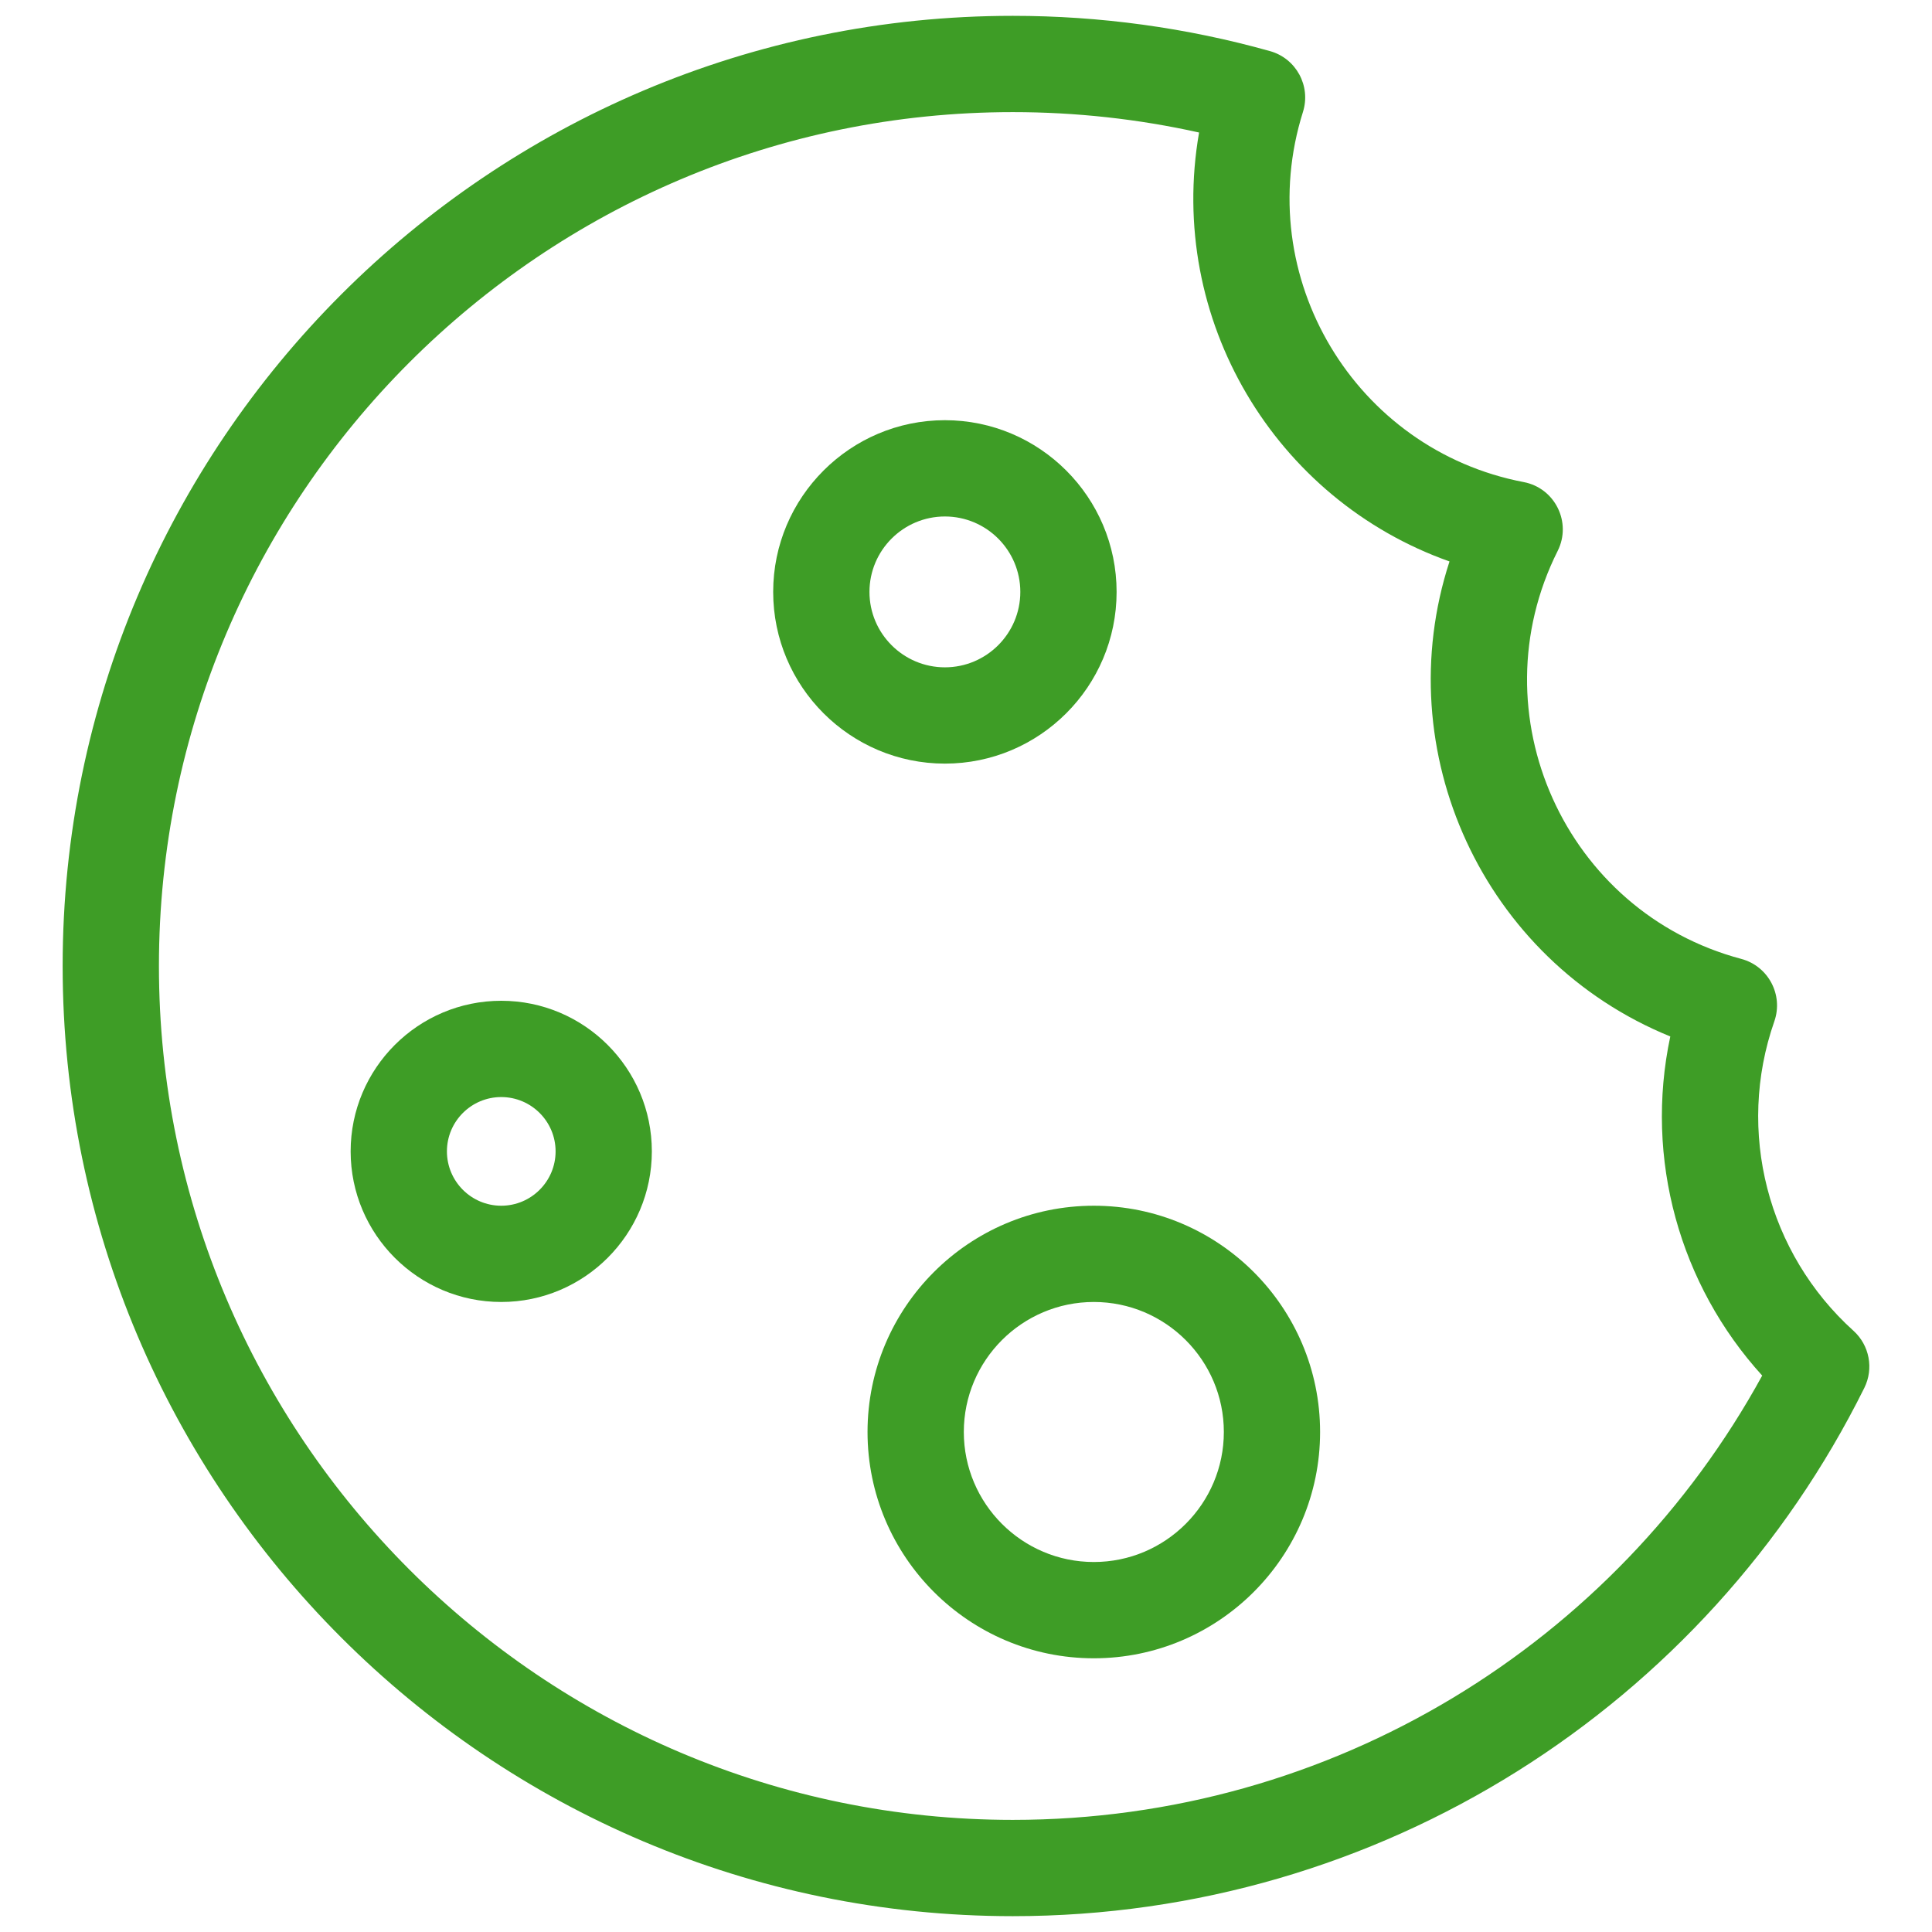 <svg width="61" height="61" viewBox="0 0 61 61" fill="none" xmlns="http://www.w3.org/2000/svg">
<g clip-path="url(#clip0_1_588)">
<path d="M58.52 42.017C55.812 39.572 54.806 35.724 56.022 32.247C56.313 31.412 55.833 30.504 54.978 30.276C49.406 28.794 46.6 22.538 49.181 17.395C49.633 16.494 49.097 15.409 48.108 15.221C42.787 14.204 39.498 8.743 41.139 3.534C41.396 2.716 40.926 1.846 40.1 1.614C37.466 0.875 34.734 0.5 31.978 0.5C15.436 0.5 1.978 13.958 1.978 30.5C1.978 47.042 15.436 60.5 31.978 60.5C43.582 60.5 53.876 53.868 58.863 43.821C59.166 43.211 59.026 42.474 58.52 42.017ZM31.978 57.46C17.112 57.46 5.018 45.366 5.018 30.5C5.018 15.634 17.112 3.54 31.978 3.54C33.964 3.54 35.936 3.756 37.859 4.184C36.831 10.089 40.256 15.777 45.766 17.727C43.815 23.719 46.82 30.314 52.737 32.725C51.914 36.591 53.036 40.571 55.639 43.432C51.012 51.883 42.078 57.46 31.978 57.46Z" fill="#3E9D26"/>
<path d="M15.826 31.598C13.204 31.598 11.071 33.731 11.071 36.353C11.071 38.975 13.204 41.108 15.826 41.108C18.448 41.108 20.581 38.975 20.581 36.353C20.581 33.731 18.448 31.598 15.826 31.598ZM15.826 38.069C14.88 38.069 14.111 37.299 14.111 36.353C14.111 35.407 14.88 34.638 15.826 34.638C16.772 34.638 17.542 35.407 17.542 36.353C17.542 37.299 16.772 38.069 15.826 38.069Z" fill="#3E9D26"/>
<path d="M35.255 18.689C35.255 15.699 32.823 13.267 29.834 13.267C26.845 13.267 24.412 15.699 24.412 18.689C24.412 21.678 26.844 24.11 29.834 24.11C32.823 24.11 35.255 21.678 35.255 18.689ZM27.452 18.689C27.452 17.375 28.521 16.307 29.834 16.307C31.147 16.307 32.215 17.375 32.215 18.689C32.215 20.002 31.147 21.07 29.834 21.07C28.521 21.07 27.452 20.002 27.452 18.689Z" fill="#3E9D26"/>
<path d="M34.536 38.069C30.596 38.069 27.391 41.273 27.391 45.213C27.391 49.153 30.596 52.358 34.536 52.358C38.475 52.358 41.68 49.153 41.68 45.213C41.68 41.273 38.475 38.069 34.536 38.069ZM34.536 49.318C32.272 49.318 30.431 47.476 30.431 45.213C30.431 42.949 32.272 41.108 34.536 41.108C36.799 41.108 38.641 42.949 38.641 45.213C38.641 47.476 36.799 49.318 34.536 49.318Z" fill="#3E9D26"/>
</g>
<defs>
<clipPath id="clip0_1_588">
<rect width="60" height="60" fill="white" transform="translate(0.5 0.5)"/>
</clipPath>
</defs>
</svg>
